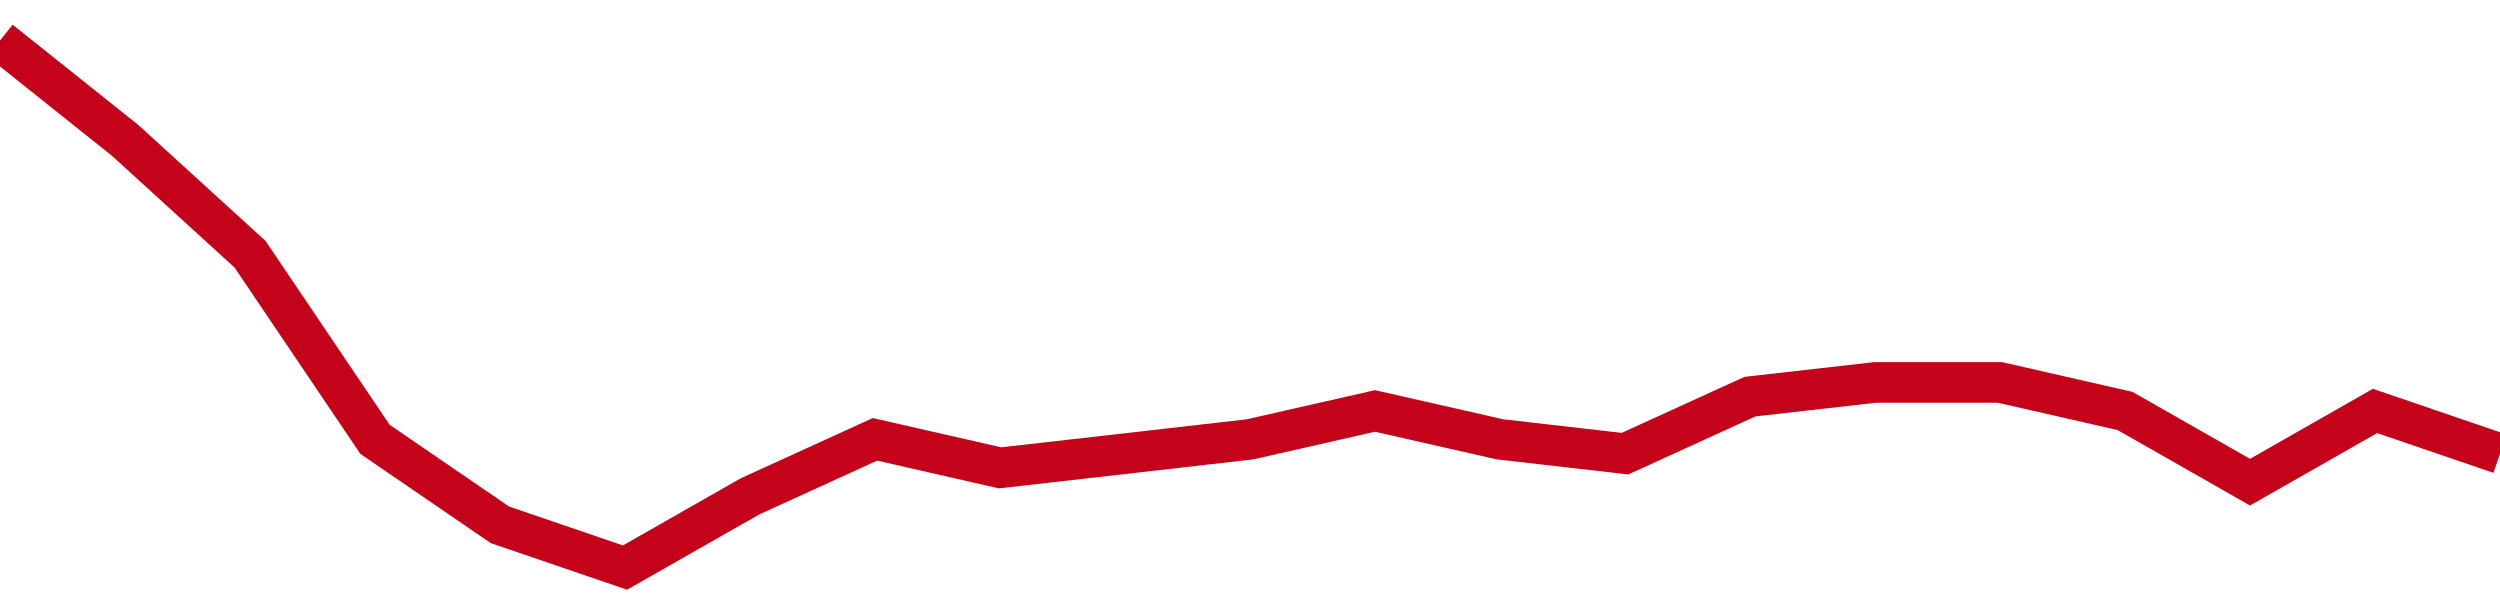 <!-- Generated with https://github.com/jxxe/sparkline/ --><svg viewBox="0 0 185 45" class="sparkline" xmlns="http://www.w3.org/2000/svg"><path class="sparkline--fill" d="M 0 3 L 0 3 L 9.25 10.38 L 18.5 18.81 L 27.75 32.51 L 37 38.84 L 46.25 42 L 55.5 36.73 L 64.75 32.51 L 74 34.62 L 83.25 33.57 L 92.5 32.51 L 101.75 30.41 L 111 32.51 L 120.25 33.57 L 129.5 29.35 L 138.75 28.3 L 148 28.3 L 157.25 30.41 L 166.5 35.68 L 175.75 30.41 L 185 33.57 V 45 L 0 45 Z" stroke="none" fill="none" ></path><path class="sparkline--line" d="M 0 3 L 0 3 L 9.25 10.38 L 18.5 18.81 L 27.75 32.51 L 37 38.84 L 46.25 42 L 55.5 36.73 L 64.75 32.51 L 74 34.62 L 83.25 33.57 L 92.5 32.51 L 101.75 30.41 L 111 32.51 L 120.25 33.57 L 129.5 29.35 L 138.75 28.3 L 148 28.3 L 157.25 30.41 L 166.5 35.68 L 175.75 30.41 L 185 33.57" fill="none" stroke-width="3" stroke="#C4021A" ></path></svg>